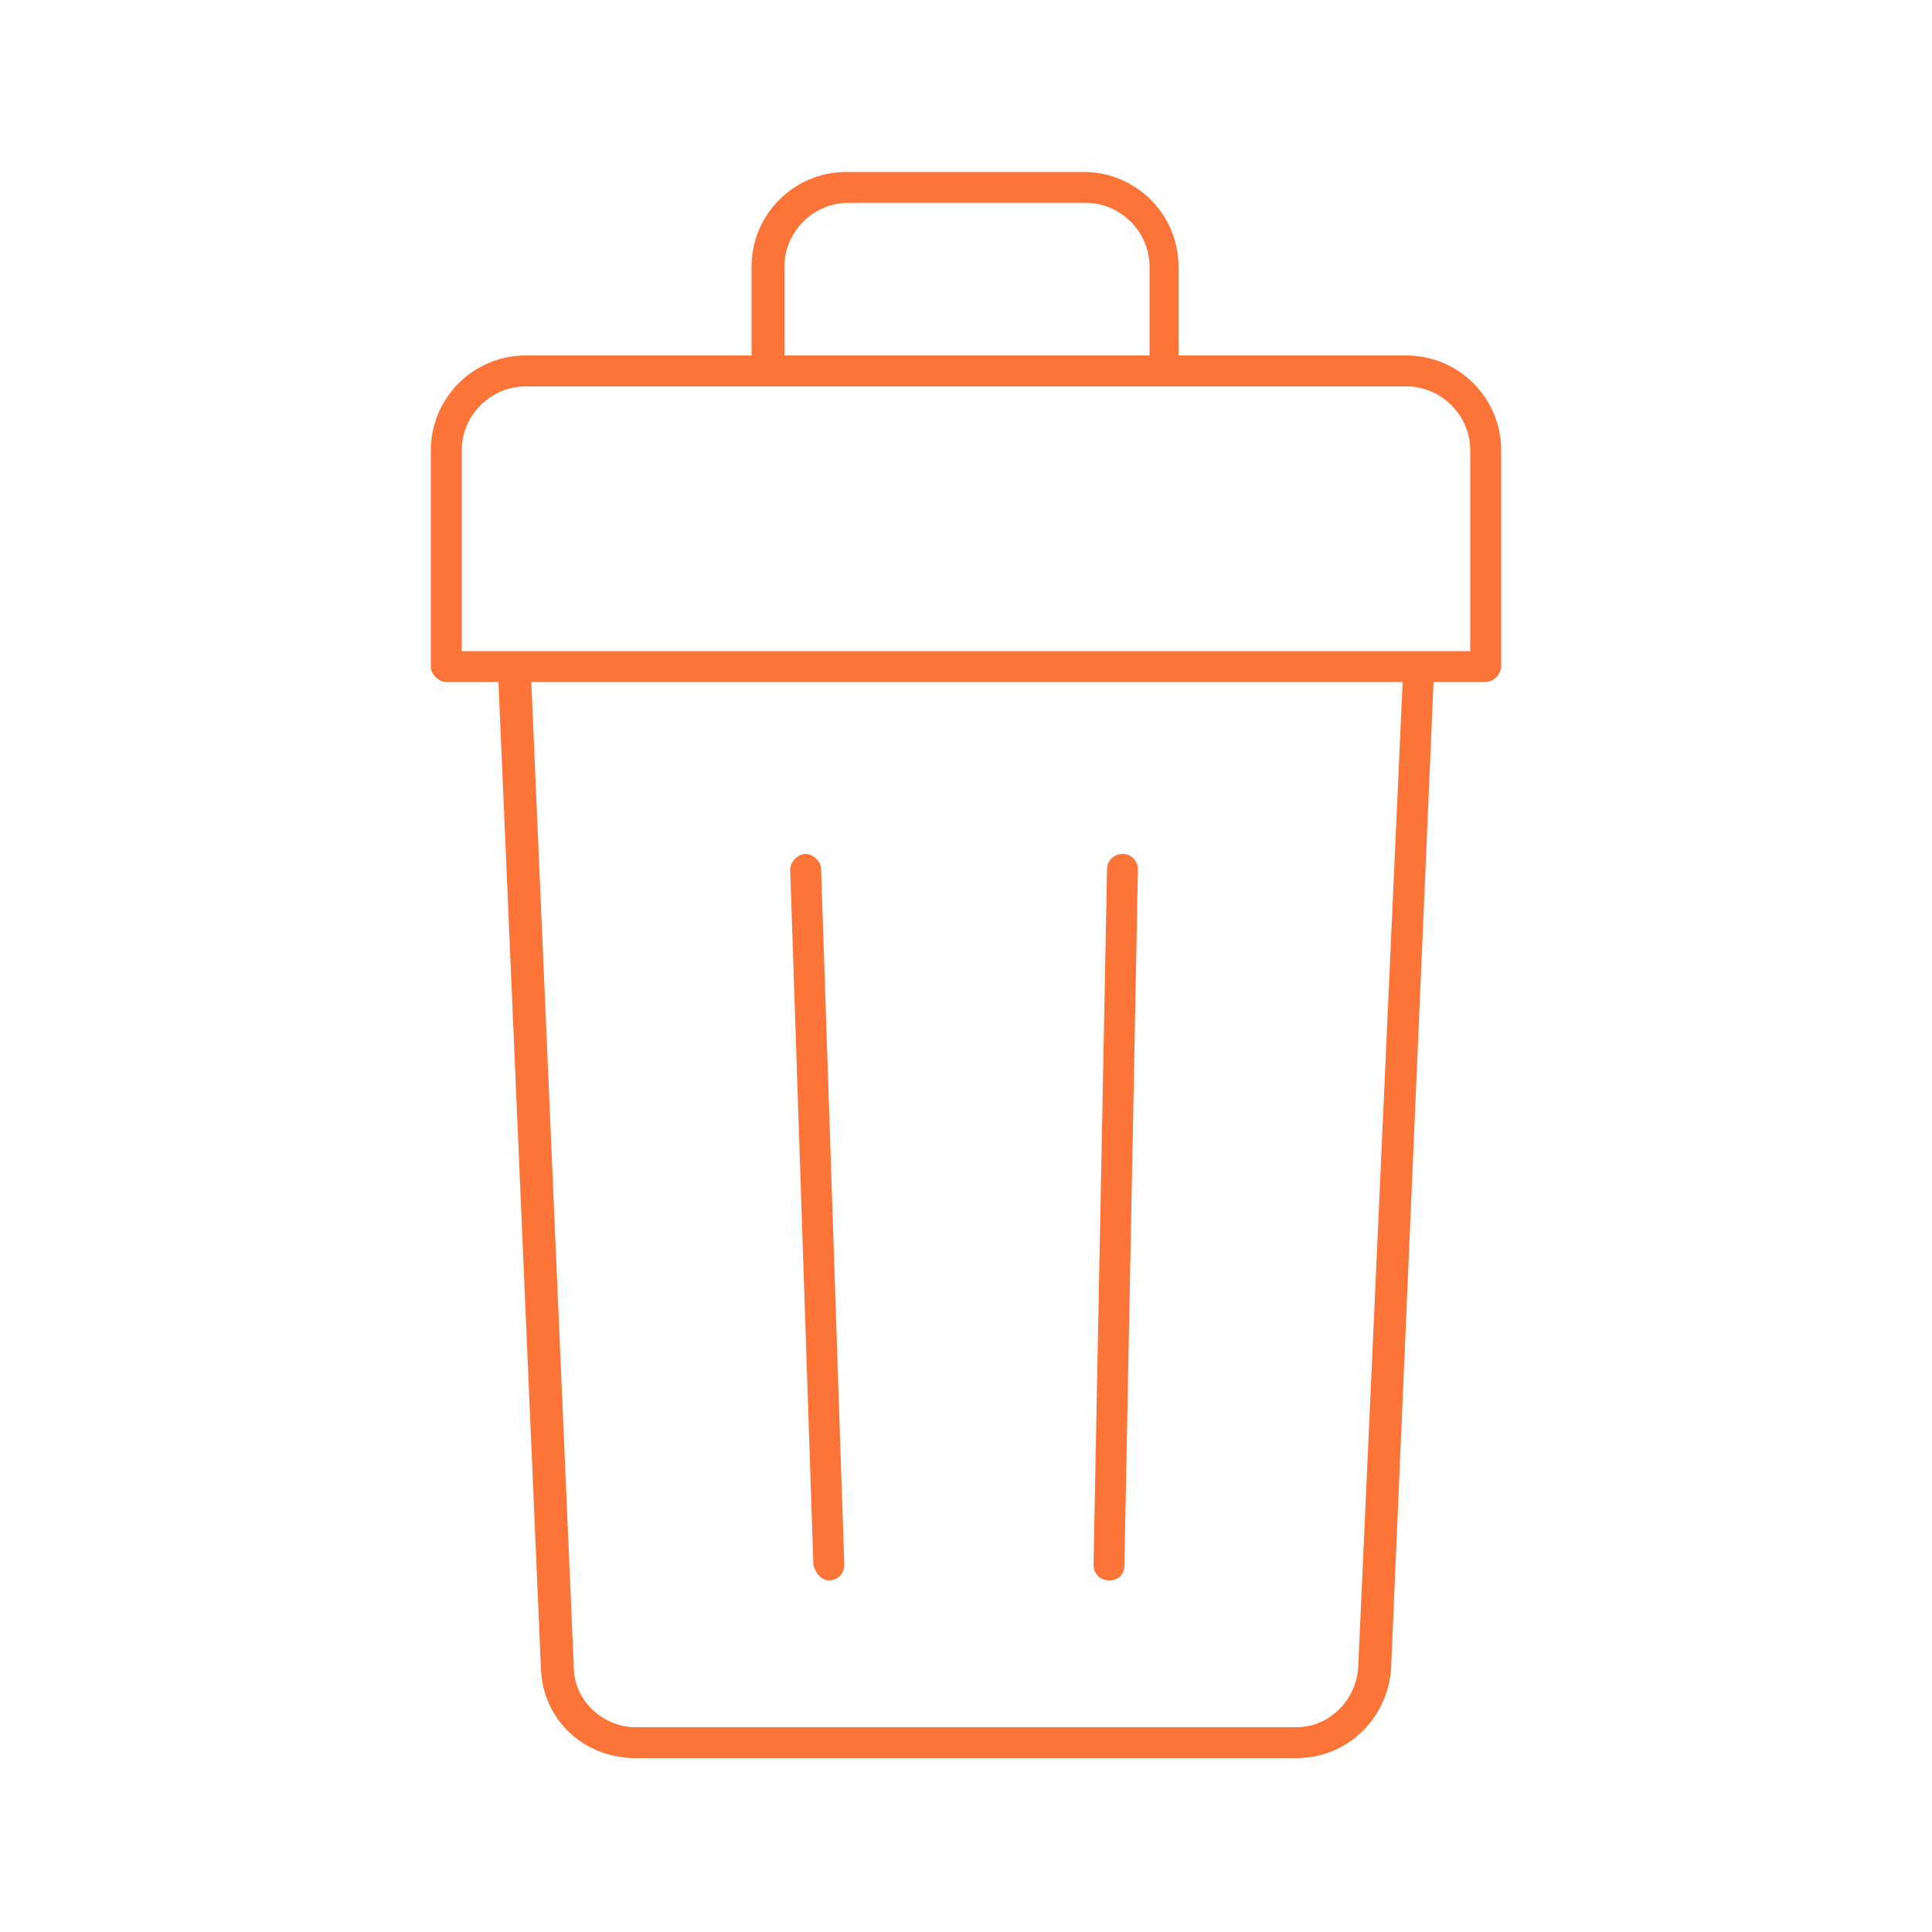 <?xml version="1.0" encoding="utf-8"?>
<!-- Generator: Adobe Illustrator 23.0.0, SVG Export Plug-In . SVG Version: 6.00 Build 0)  -->
<svg version="1.1" id="Layer_1" xmlns="http://www.w3.org/2000/svg" xmlns:xlink="http://www.w3.org/1999/xlink" x="0px" y="0px"
	 viewBox="0 0 100 100" style="enable-background:new 0 0 100 100;" xml:space="preserve">
<style type="text/css">
	.st0{fill:#FC7437;}
</style>
<g>
	<path class="st0" d="M57.4,81.8C57.4,81.8,57.4,81.8,57.4,81.8c0.5,0,0.8-0.3,0.8-0.8l0.7-36c0-0.4-0.3-0.8-0.8-0.8
		c-0.4,0-0.8,0.3-0.8,0.8l-0.7,36C56.6,81.4,56.9,81.8,57.4,81.8z"/>
	<path class="st0" d="M42.9,81.8C43,81.8,43,81.8,42.9,81.8c0.5,0,0.8-0.4,0.8-0.8l-1.2-36c0-0.4-0.4-0.8-0.8-0.8
		c-0.4,0-0.8,0.4-0.8,0.8l1.2,36C42.2,81.4,42.5,81.8,42.9,81.8z"/>
	<path class="st0" d="M72.8,18.4H61v-4.6c0-2.7-2.2-4.9-4.9-4.9H43.8c-2.7,0-4.9,2.2-4.9,4.9v4.6H27.2c-2.7,0-4.9,2.2-4.9,4.9v11.2
		c0,0.4,0.4,0.8,0.8,0.8h2.7l2.2,51.1c0.1,2.6,2.2,4.6,4.9,4.6h34.2c2.6,0,4.7-2,4.9-4.6l2.2-51.1h2.7c0.4,0,0.8-0.4,0.8-0.8V23.3
		C77.7,20.6,75.5,18.4,72.8,18.4z M40.6,13.8c0-1.8,1.5-3.3,3.3-3.3h12.3c1.8,0,3.3,1.5,3.3,3.3v4.6H40.6V13.8z M70.3,86.3
		c-0.1,1.7-1.5,3.1-3.2,3.1H32.9c-1.7,0-3.2-1.4-3.2-3.1l-2.2-51h45.1L70.3,86.3z M76.1,33.7h-2.7H26.6h-2.7V23.3
		c0-1.8,1.5-3.3,3.3-3.3h45.6c1.8,0,3.3,1.5,3.3,3.3V33.7z"/>
</g>
</svg>
